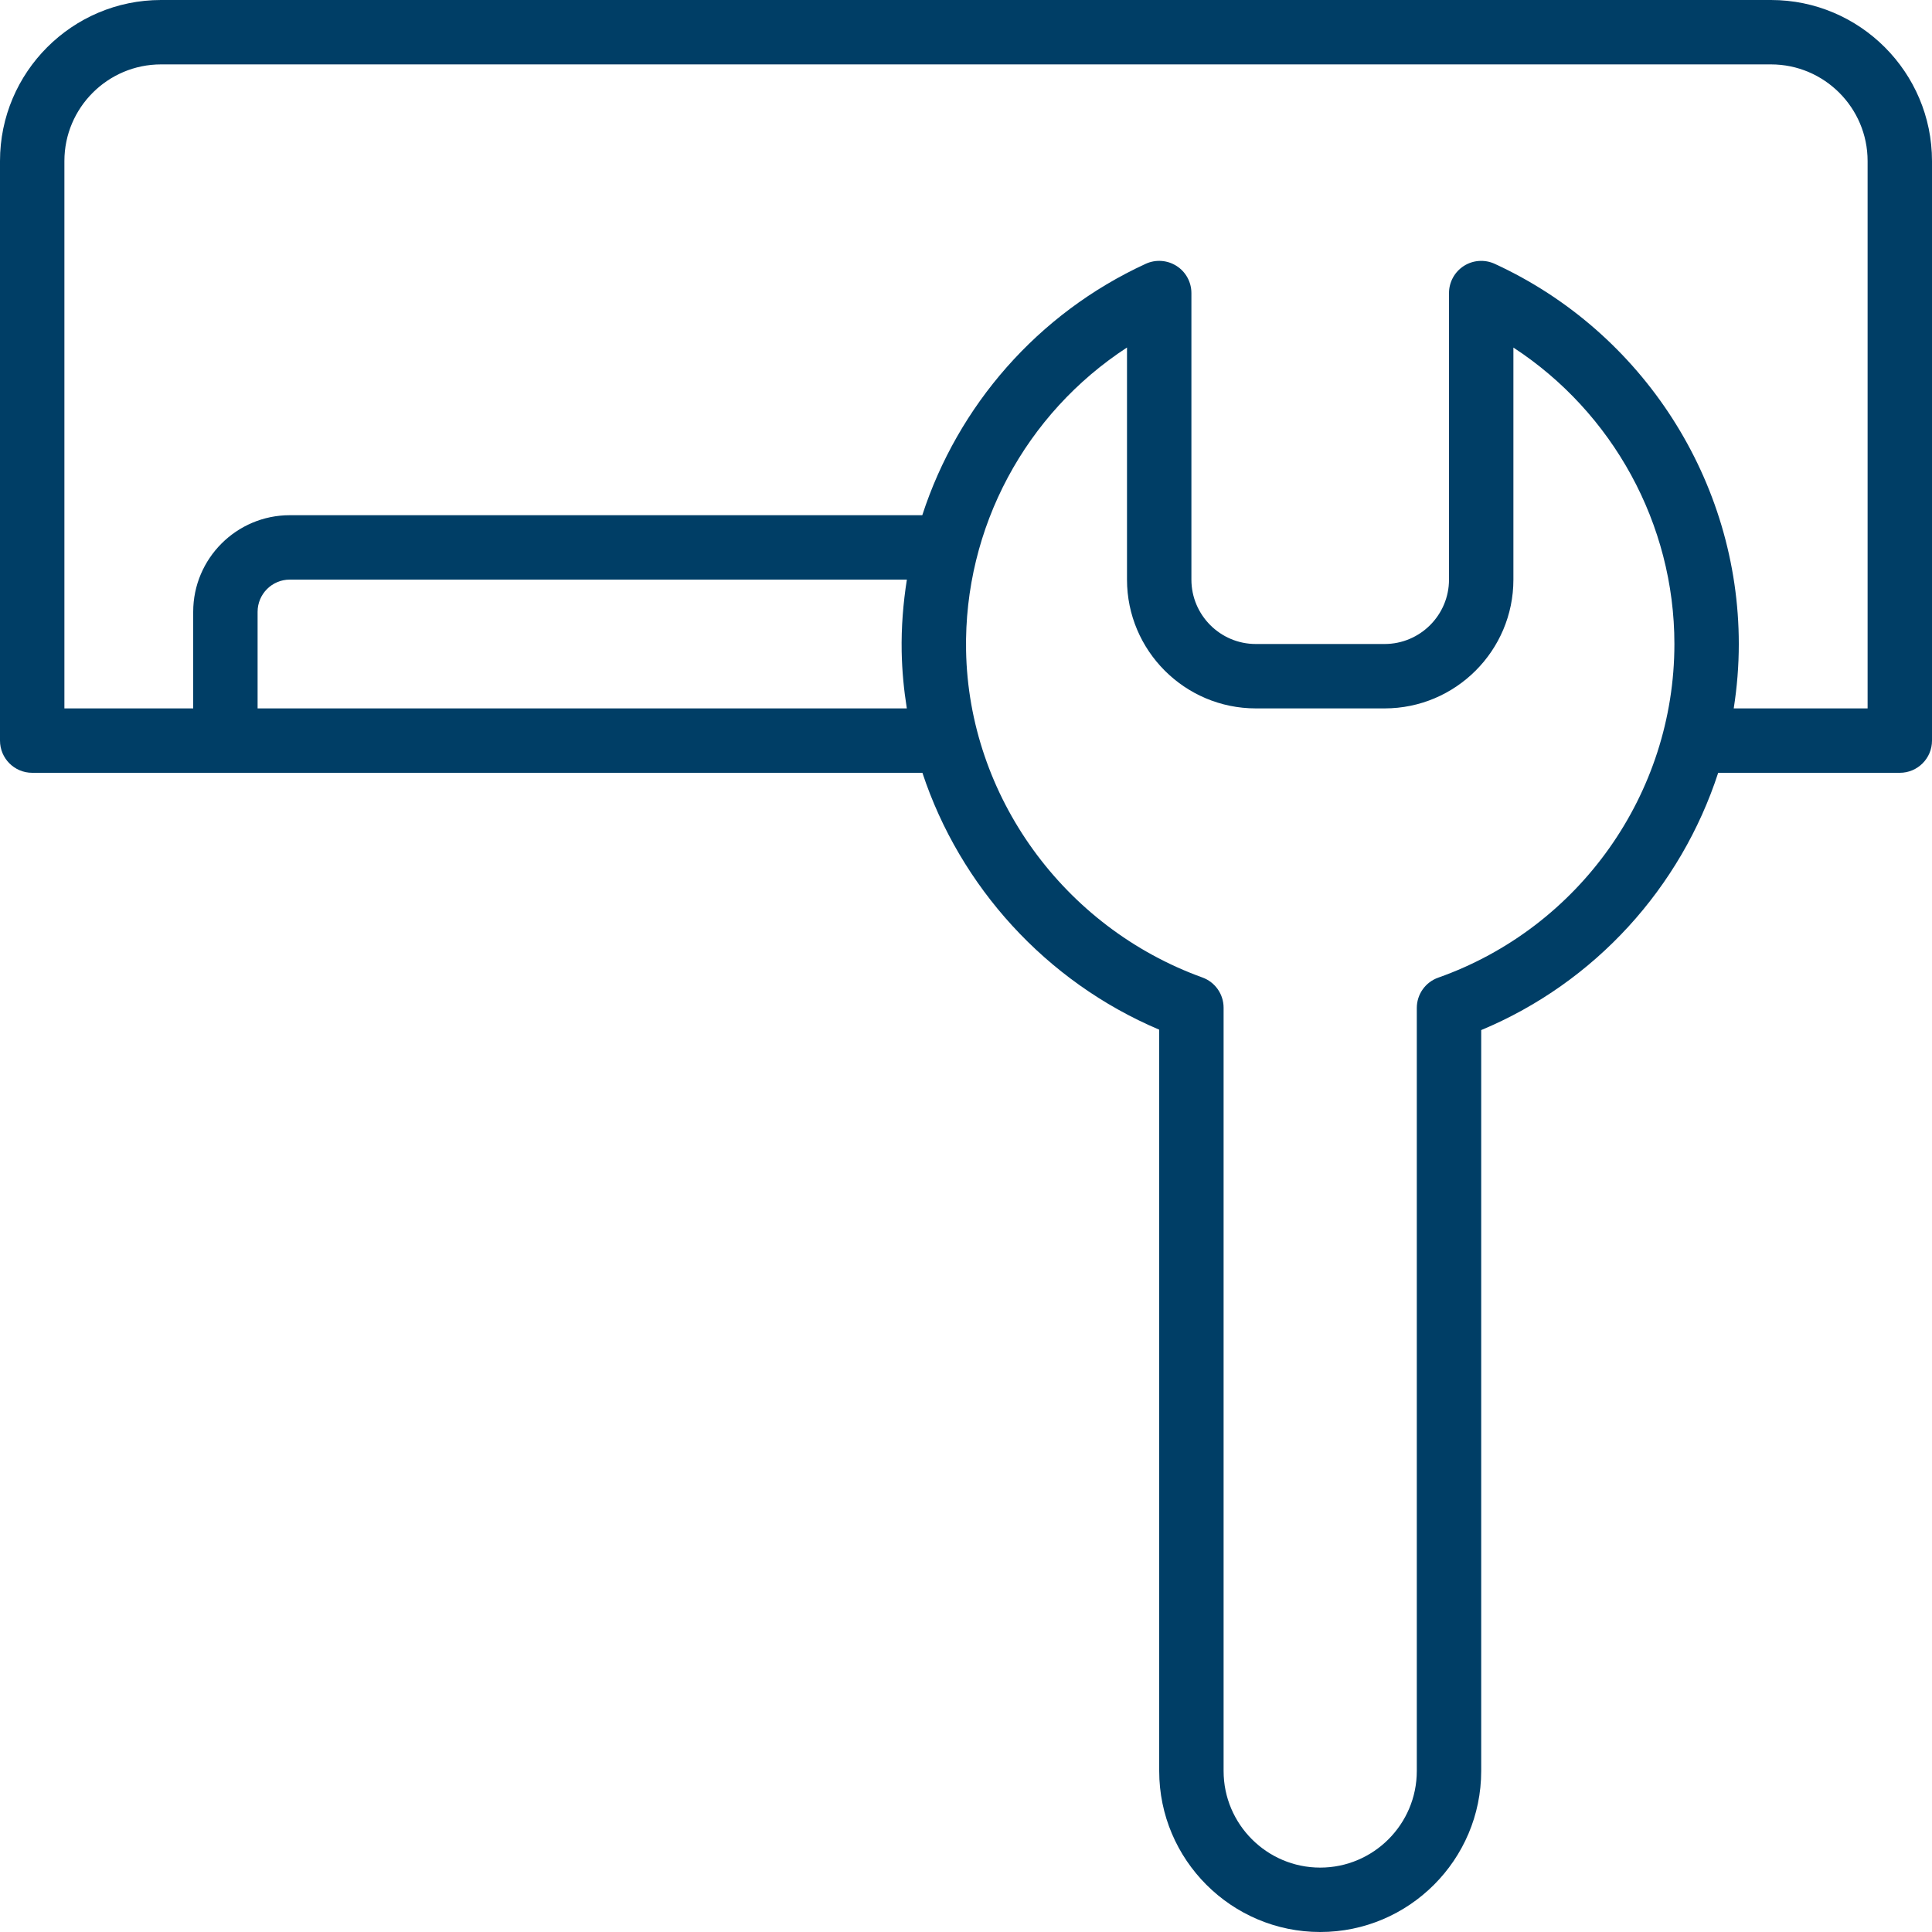<svg xmlns="http://www.w3.org/2000/svg" width="78" height="78" viewBox="0 0 78 78" fill="none"><path d="M71.5 0H6.5C2.917 0 0 2.917 0 6.5V29.9C0 30.618 0.582 31.2 1.3 31.2H9.1H37.24C38.755 35.782 42.219 39.629 46.8 41.571V71.5C46.8 75.083 49.717 78 53.3 78C56.883 78 59.8 75.083 59.8 71.5V41.587C64.409 39.665 67.863 35.82 69.368 31.2H76.7C77.418 31.2 78 30.618 78 29.9V6.5C78 2.917 75.083 0 71.5 0ZM10.4 28.6V24.7C10.4 23.983 10.983 23.4 11.7 23.4H36.613C36.463 24.352 36.385 25.322 36.403 26.307C36.418 27.082 36.491 27.846 36.611 28.6H10.4ZM58.066 39.47C57.546 39.653 57.2 40.144 57.2 40.695V71.5C57.2 73.65 55.45 75.4 53.3 75.4C51.15 75.4 49.4 73.65 49.4 71.5V40.685C49.4 40.138 49.057 39.648 48.542 39.463C42.941 37.438 39.107 32.133 39.003 26.263C38.914 21.297 41.411 16.694 45.5 14.03V23.4C45.5 26.267 47.832 28.6 50.7 28.6H55.9C58.768 28.6 61.1 26.267 61.1 23.4V14.032C65.106 16.646 67.6 21.148 67.6 26C67.6 32.038 63.768 37.45 58.066 39.47ZM75.4 28.6H69.995C70.129 27.748 70.2 26.881 70.2 26C70.2 19.428 66.331 13.403 60.343 10.65C59.94 10.467 59.472 10.498 59.098 10.738C58.726 10.977 58.5 11.39 58.5 11.832V23.4C58.5 24.833 57.333 26 55.9 26H50.7C49.267 26 48.1 24.833 48.1 23.4V11.832C48.1 11.388 47.874 10.975 47.502 10.738C47.128 10.499 46.66 10.465 46.257 10.65C41.886 12.66 38.67 16.387 37.235 20.8H11.7C9.55 20.8 7.8 22.55 7.8 24.7V28.6H2.6V6.5C2.6 4.35 4.35 2.6 6.5 2.6H71.5C73.65 2.6 75.4 4.35 75.4 6.5V28.6Z" fill="#003E66"></path></svg>